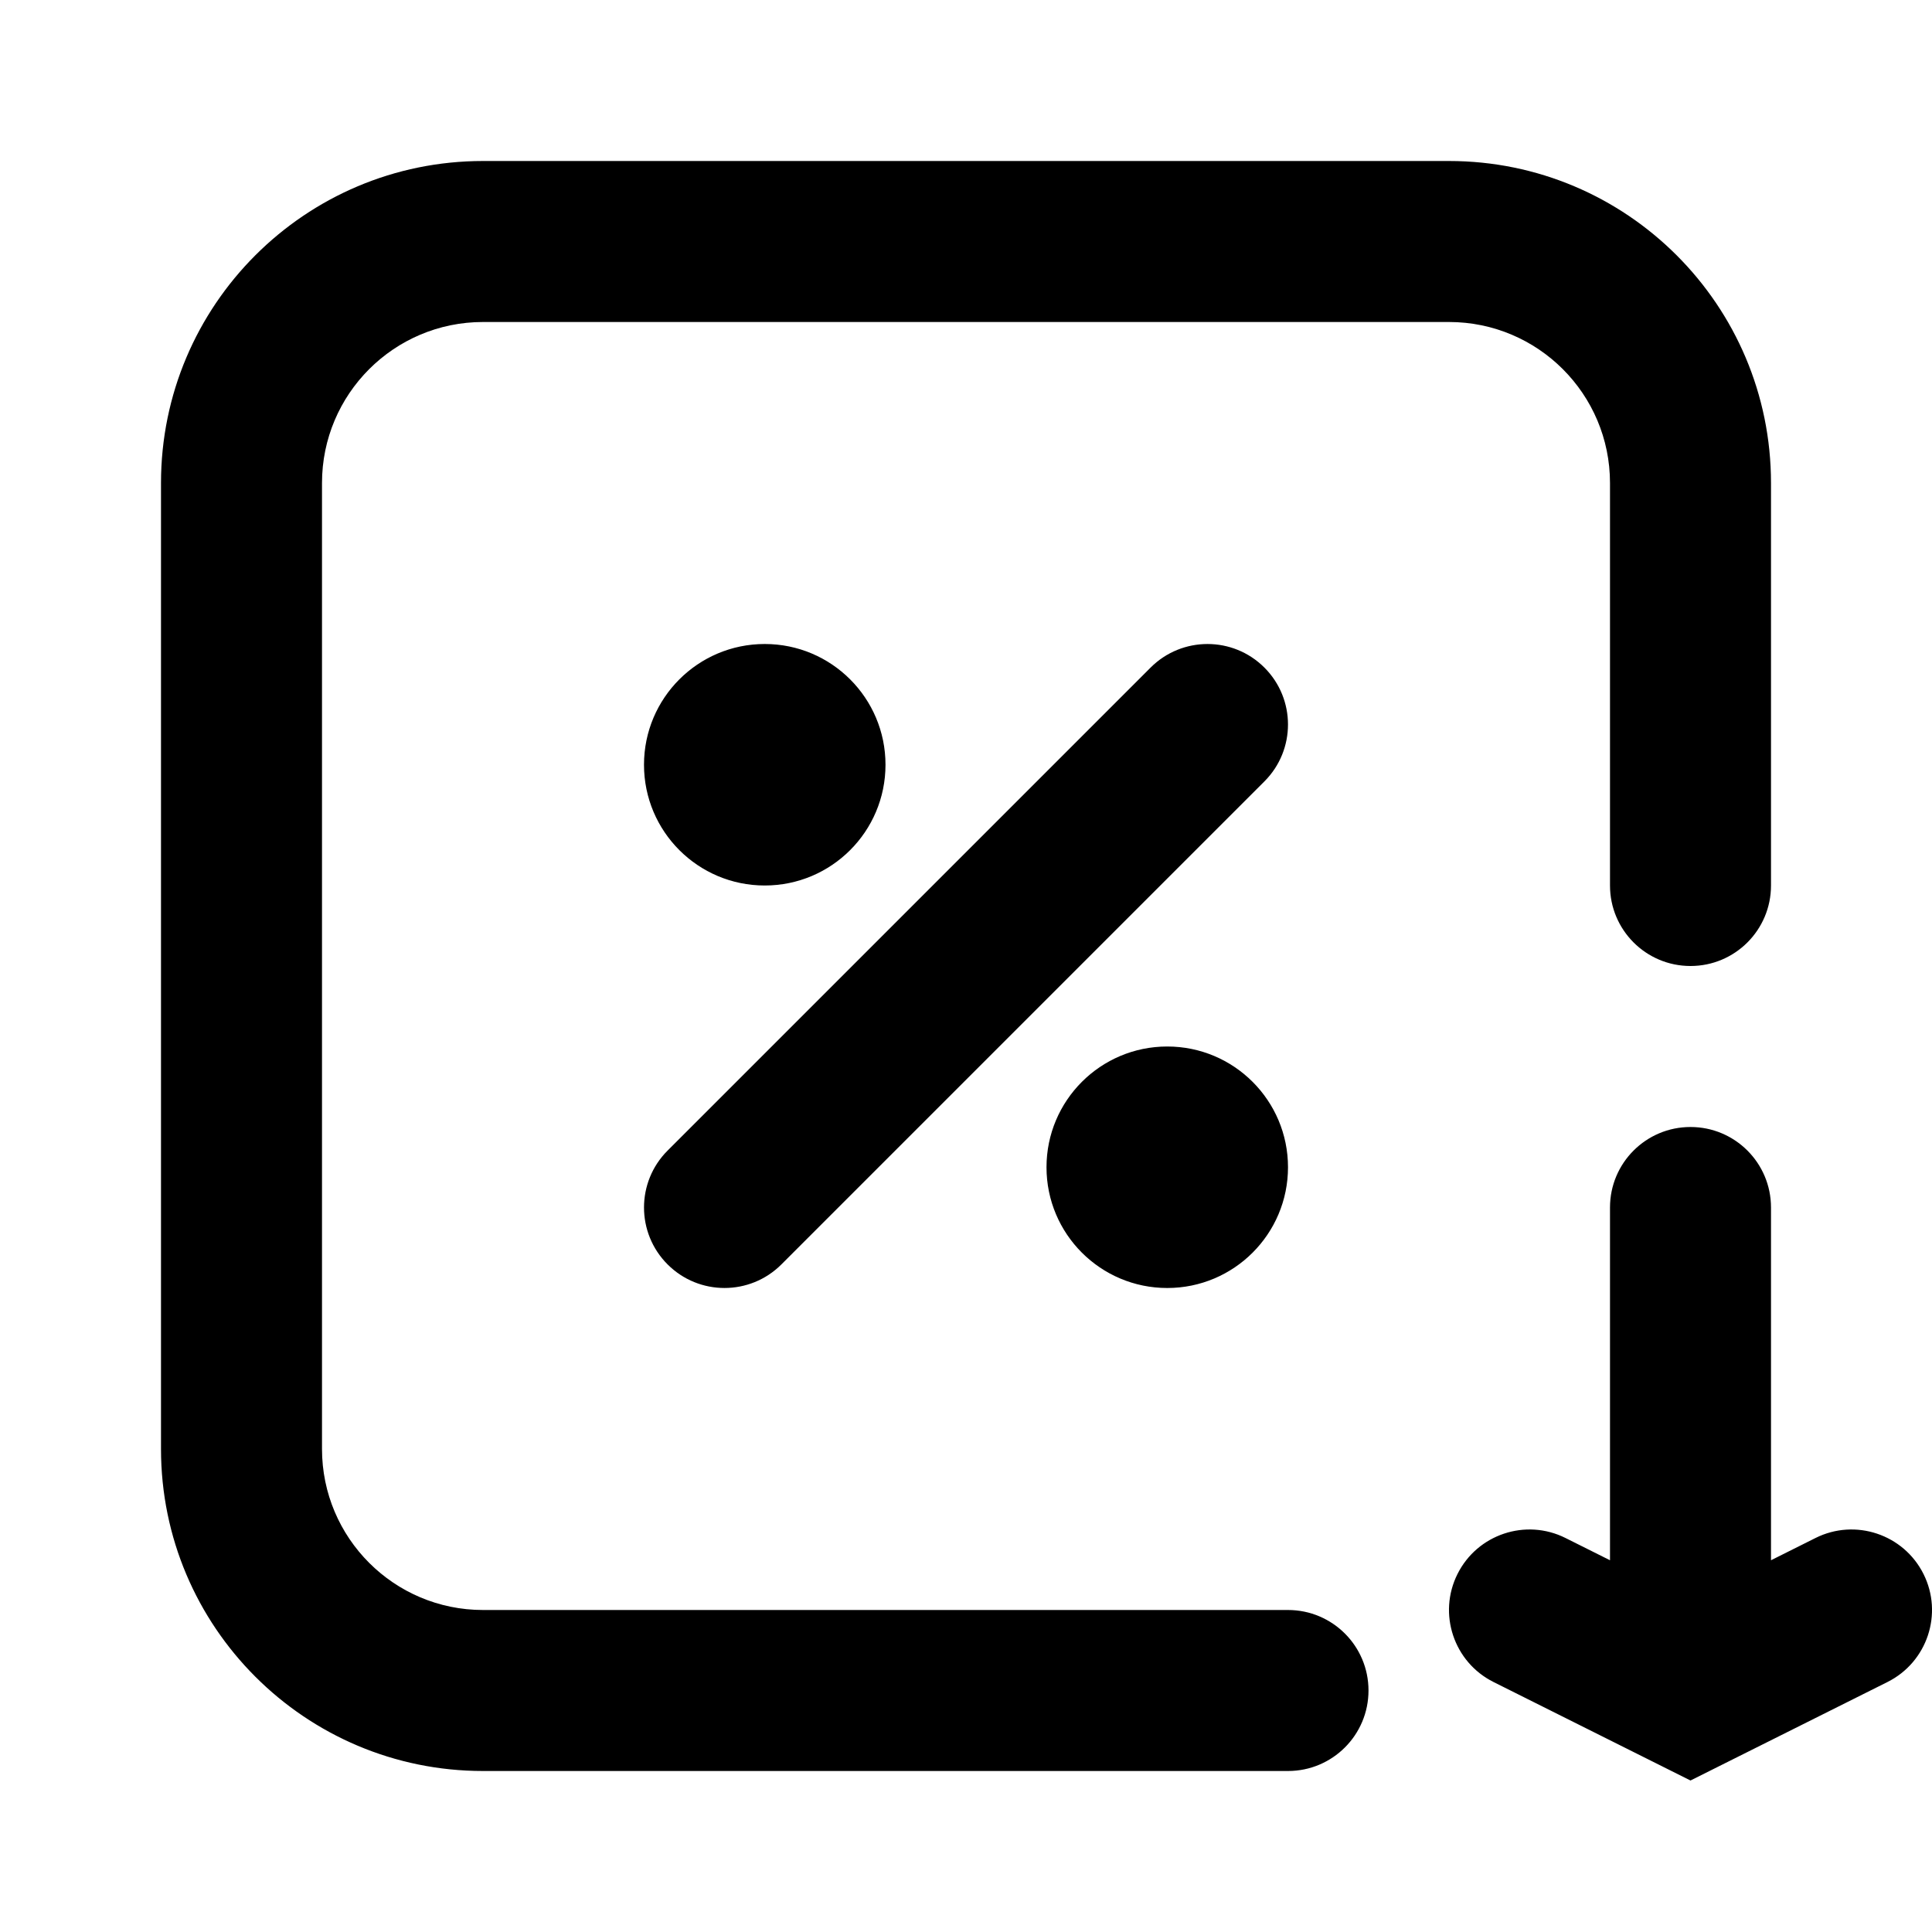 <?xml version="1.0" encoding="UTF-8"?> <svg xmlns="http://www.w3.org/2000/svg" width="48" height="48" viewBox="0 0 48 48" fill="none"><g clip-path="url(#clip0_385_3348)"><path d="M42.93 43.771C42.906 43.784 42.881 43.796 42.856 43.808L42 44.236L41.144 43.808C41.119 43.796 41.094 43.784 41.07 43.771L37.106 41.789C36.118 41.295 35.717 40.093 36.211 39.106C36.705 38.118 37.907 37.717 38.894 38.211L40 38.764V30C40 28.895 40.895 28 42 28C43.105 28 44 28.895 44 30V38.764L45.106 38.211C46.093 37.717 47.295 38.118 47.789 39.106C48.283 40.093 47.882 41.295 46.894 41.789L42.93 43.771ZM44 22C44 23.105 43.105 24 42 24C40.895 24 40 23.105 40 22V12C40 9.791 38.209 8 36 8H12C9.791 8 8 9.791 8 12V36C8 38.209 9.791 40 12 40H32C33.105 40 34 40.895 34 42C34 43.105 33.105 44 32 44H12C7.582 44 4 40.418 4 36V12C4 7.582 7.582 4 12 4H36C40.418 4 44 7.582 44 12V22ZM28.586 16.586C29.367 15.805 30.633 15.805 31.414 16.586C32.195 17.367 32.195 18.633 31.414 19.414L19.414 31.414C18.633 32.195 17.367 32.195 16.586 31.414C15.805 30.633 15.805 29.367 16.586 28.586L28.586 16.586ZM29 32C27.343 32 26 30.657 26 29C26 27.343 27.343 26 29 26C30.657 26 32 27.343 32 29C32 30.657 30.657 32 29 32ZM19 22C17.343 22 16 20.657 16 19C16 17.343 17.343 16 19 16C20.657 16 22 17.343 22 19C22 20.657 20.657 22 19 22Z" fill="black"></path></g><defs><clipPath id="clip0_385_3348"><rect width="48" height="48" fill="white"></rect></clipPath></defs></svg> 